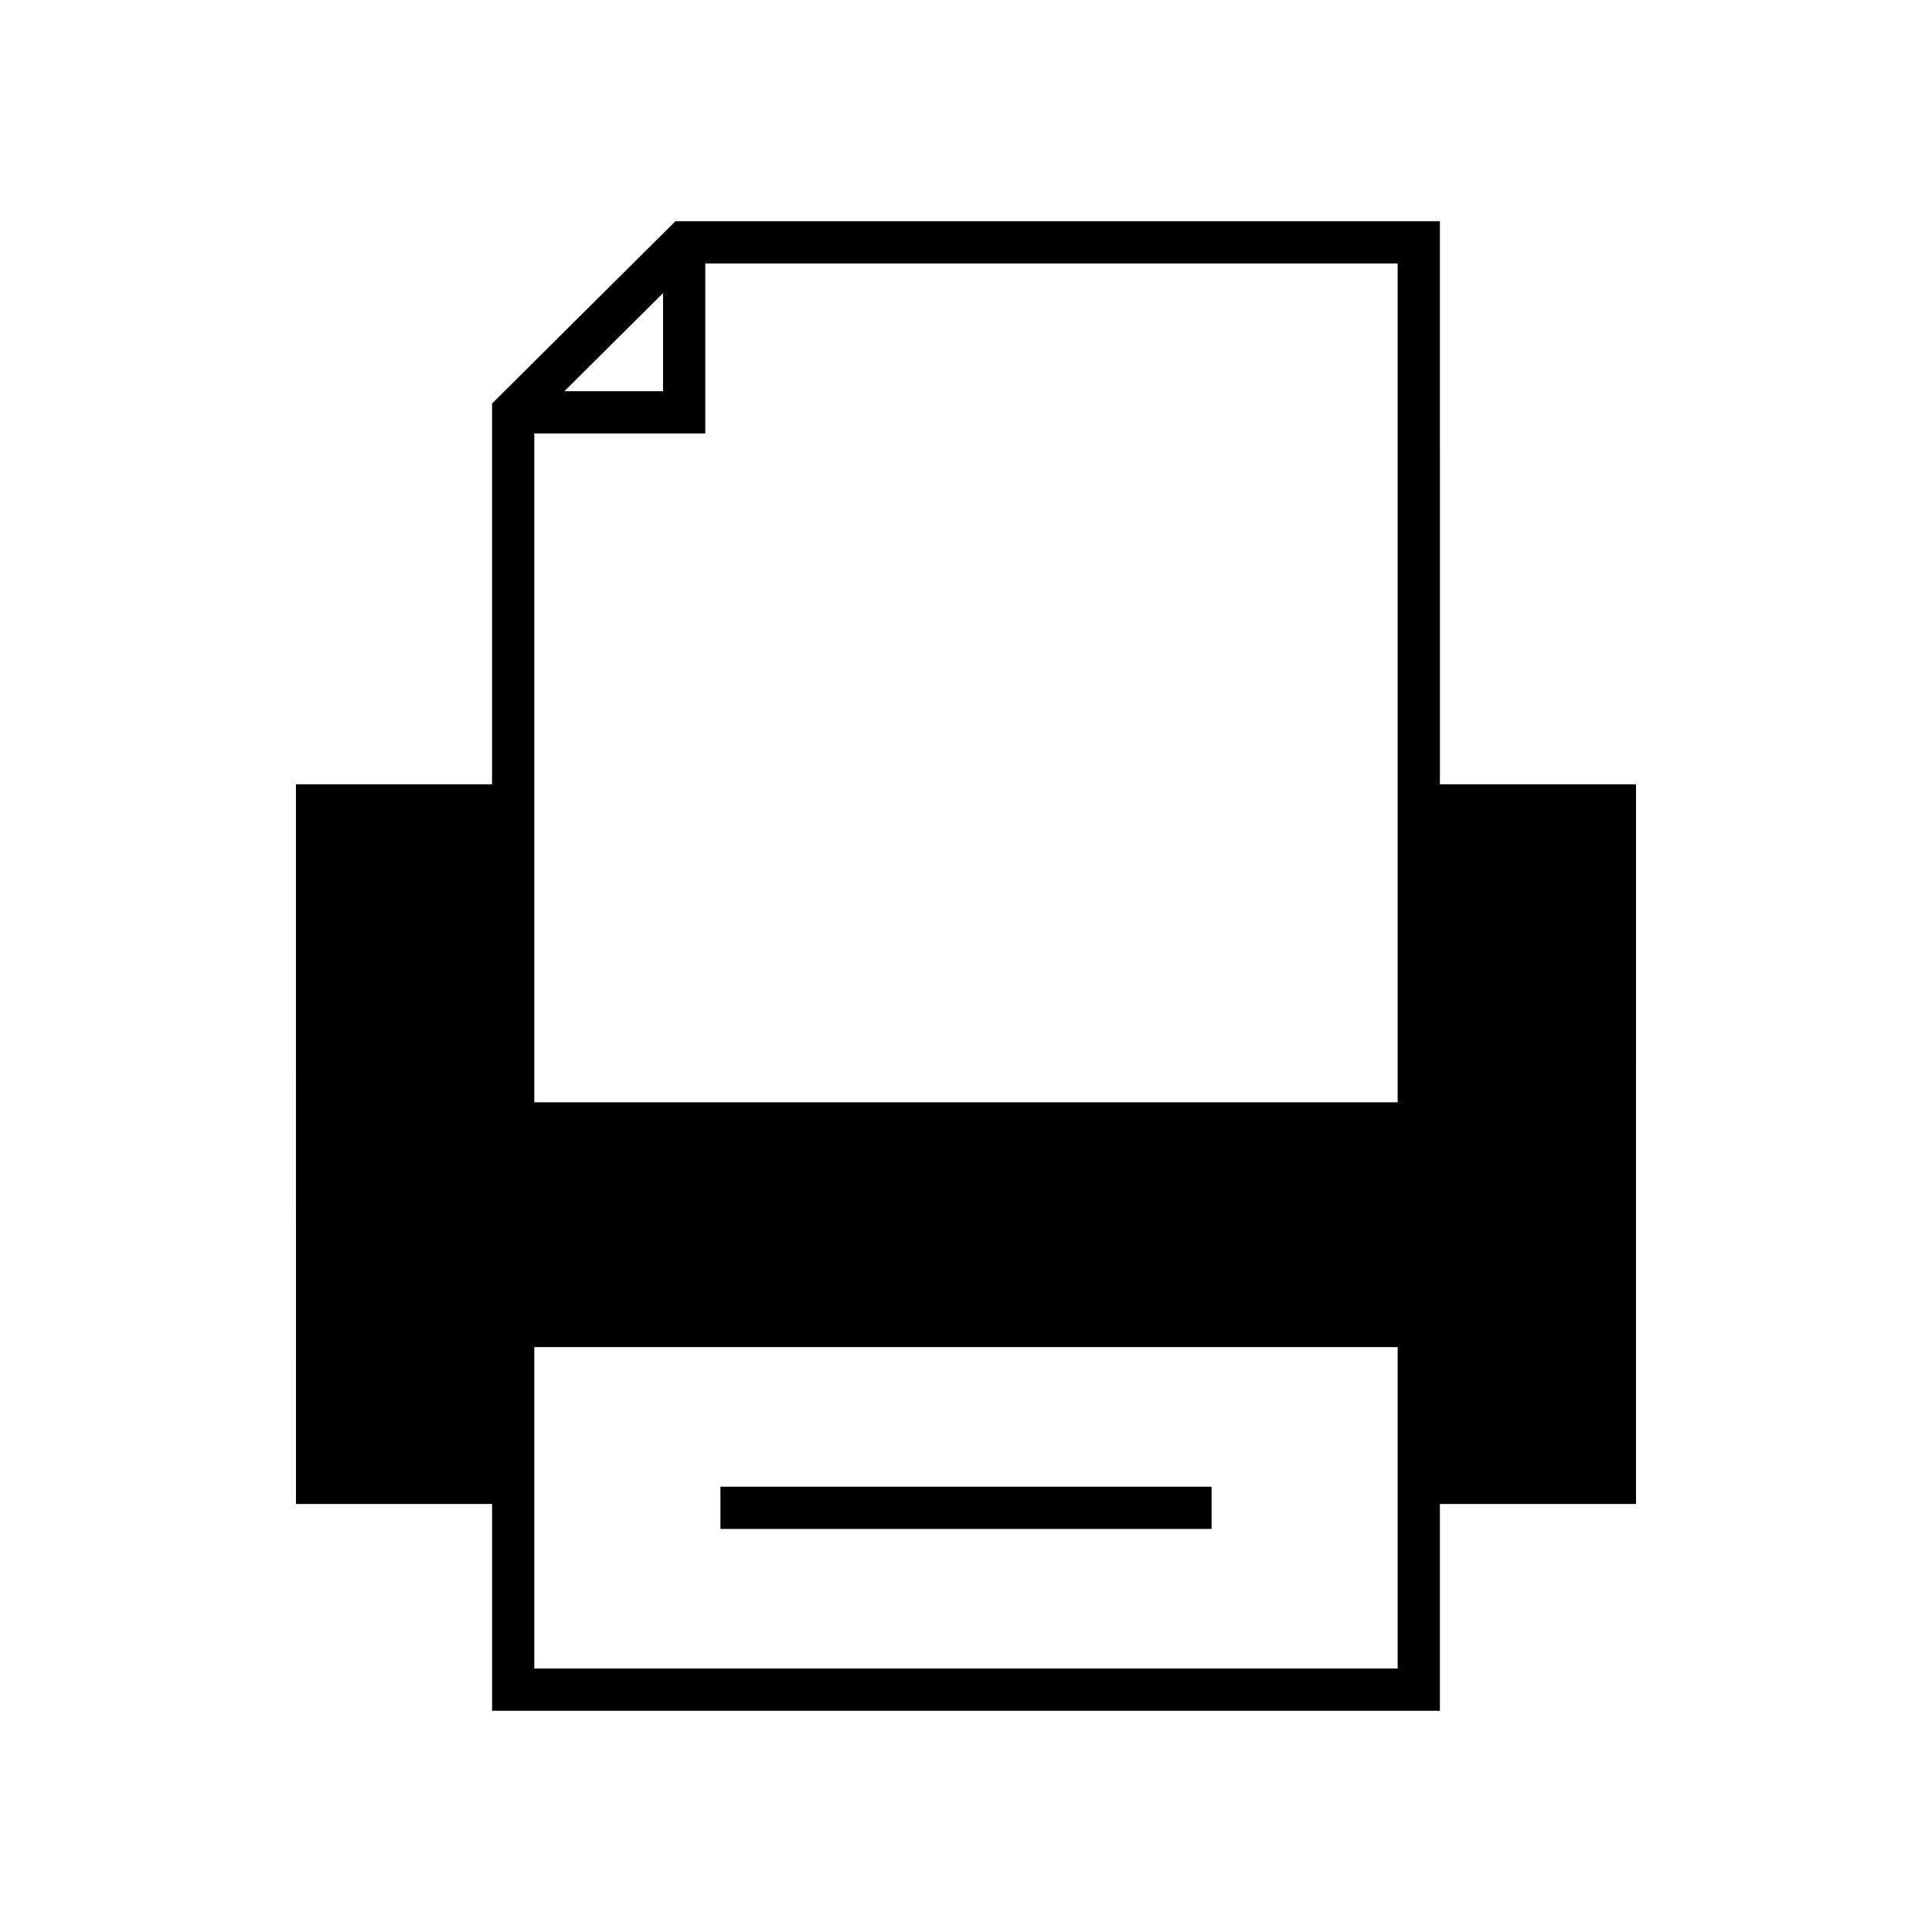 <?xml version="1.0" encoding="UTF-8"?>
<!-- Uploaded to: SVG Repo, www.svgrepo.com, Generator: SVG Repo Mixer Tools -->
<svg fill="#000000" width="800px" height="800px" version="1.1" viewBox="144 144 512 512" xmlns="http://www.w3.org/2000/svg">
 <g>
  <path d="m525.59 597.37v-54.805h51.969l0.004-190.72h-51.969l-0.004-149.22h-202.59l-48.602 48.312v100.91h-51.969l0.004 190.72h51.969v54.805zm-205.88-375.69v25.988h-26.145zm-34.117 37.184h45.312v-45.043h183.49v222.31h-228.8zm0 242.13h228.8v85.18h-228.8z"/>
  <path d="m334.92 537.99h130.16v11.195h-130.16z"/>
 </g>
</svg>